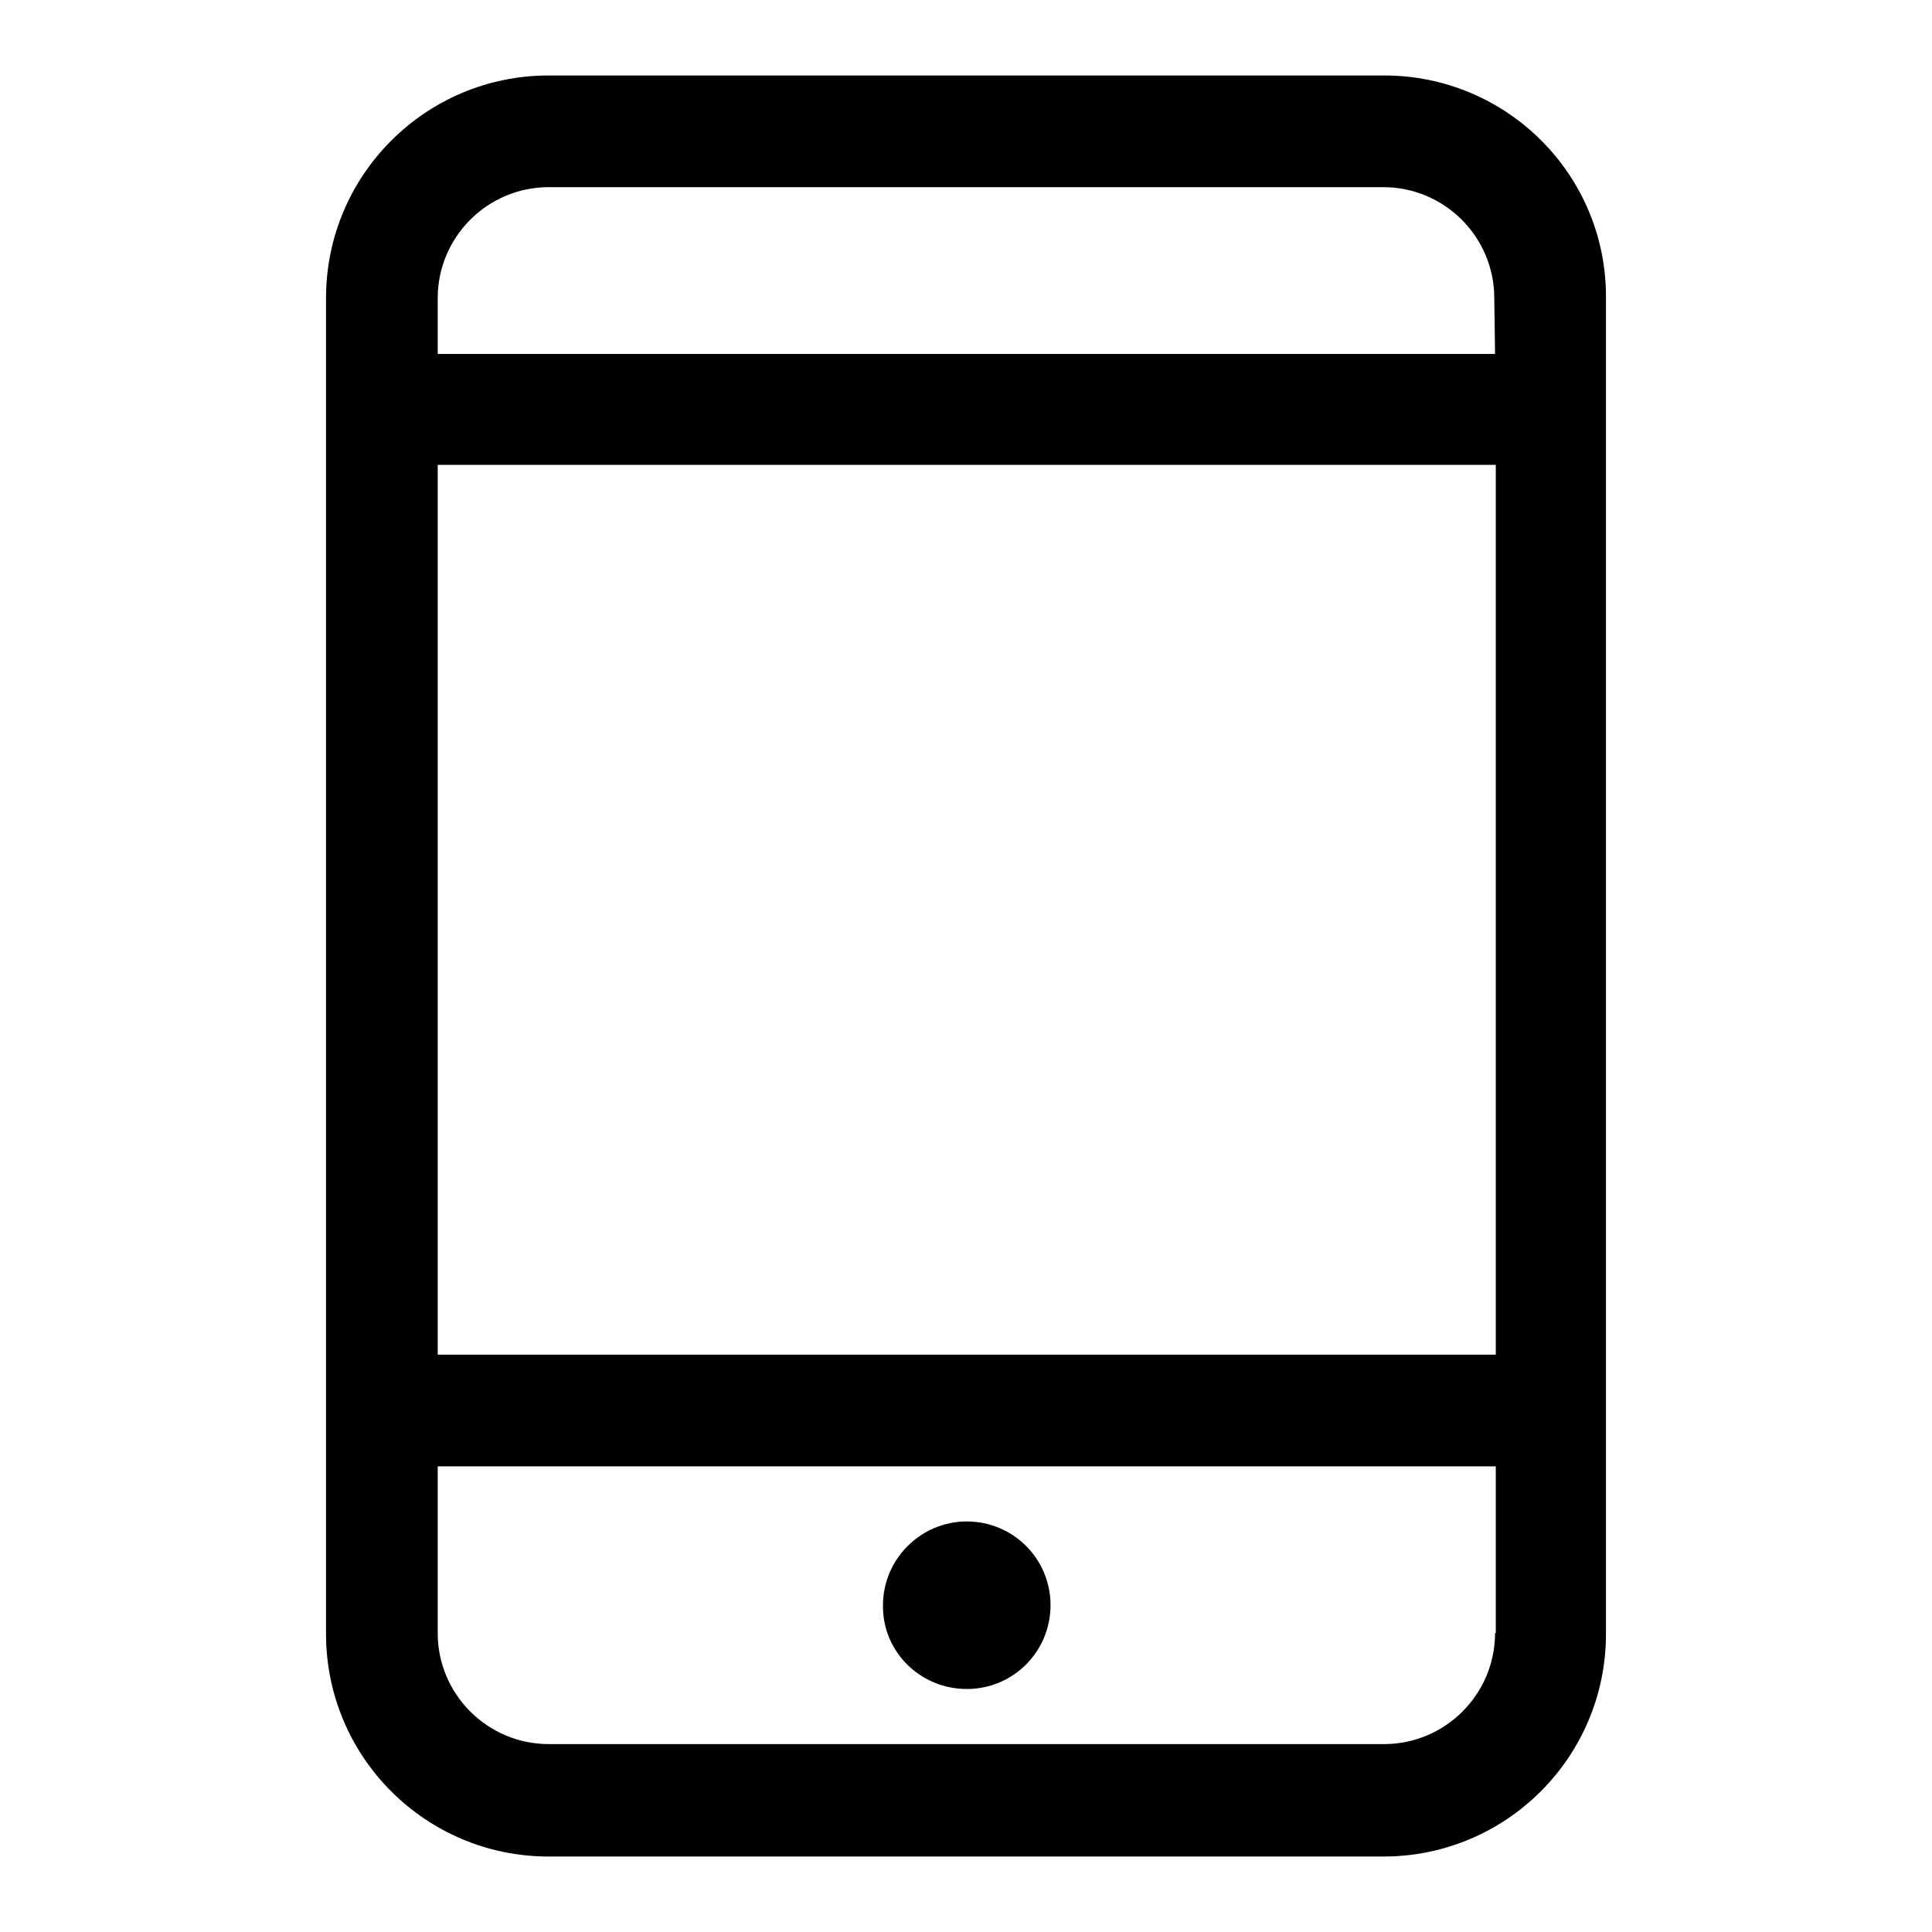 <?xml version="1.0" encoding="utf-8"?>
<!-- Svg Vector Icons : http://www.onlinewebfonts.com/icon -->
<!DOCTYPE svg PUBLIC "-//W3C//DTD SVG 1.1//EN" "http://www.w3.org/Graphics/SVG/1.1/DTD/svg11.dtd">
<svg version="1.1" xmlns="http://www.w3.org/2000/svg" xmlns:xlink="http://www.w3.org/1999/xlink" x="0px" y="0px" viewBox="0 0 256 256" enable-background="new 0 0 256 256" xml:space="preserve">
<g> <path fill="#000000" d="M128.1,223.8c6.2,0,11.1-5,11.1-11.1c0-6.2-5-11.1-11.1-11.1s-11.1,5-11.1,11.1 C116.9,218.8,121.9,223.8,128.1,223.8z M183.4,10H72.7c-16.3,0-29.5,13.2-29.5,29.5v177c0,16.3,13.2,29.5,29.5,29.5h110.6 c16.3,0,29.5-13.2,29.5-29.5v-177C212.9,23.2,199.7,10,183.4,10z M198.1,216.4c0,8.1-6.6,14.7-14.7,14.7H72.7 c-8.1,0-14.7-6.6-14.7-14.7v-22.1h140.2V216.4L198.1,216.4z M198.1,179.5H58V61.6h140.2V179.5L198.1,179.5z M198.1,46.9H58v-7.4 c0-8.1,6.6-14.7,14.7-14.7h110.6c8.1,0,14.7,6.6,14.7,14.7L198.1,46.9z"/></g>
</svg>